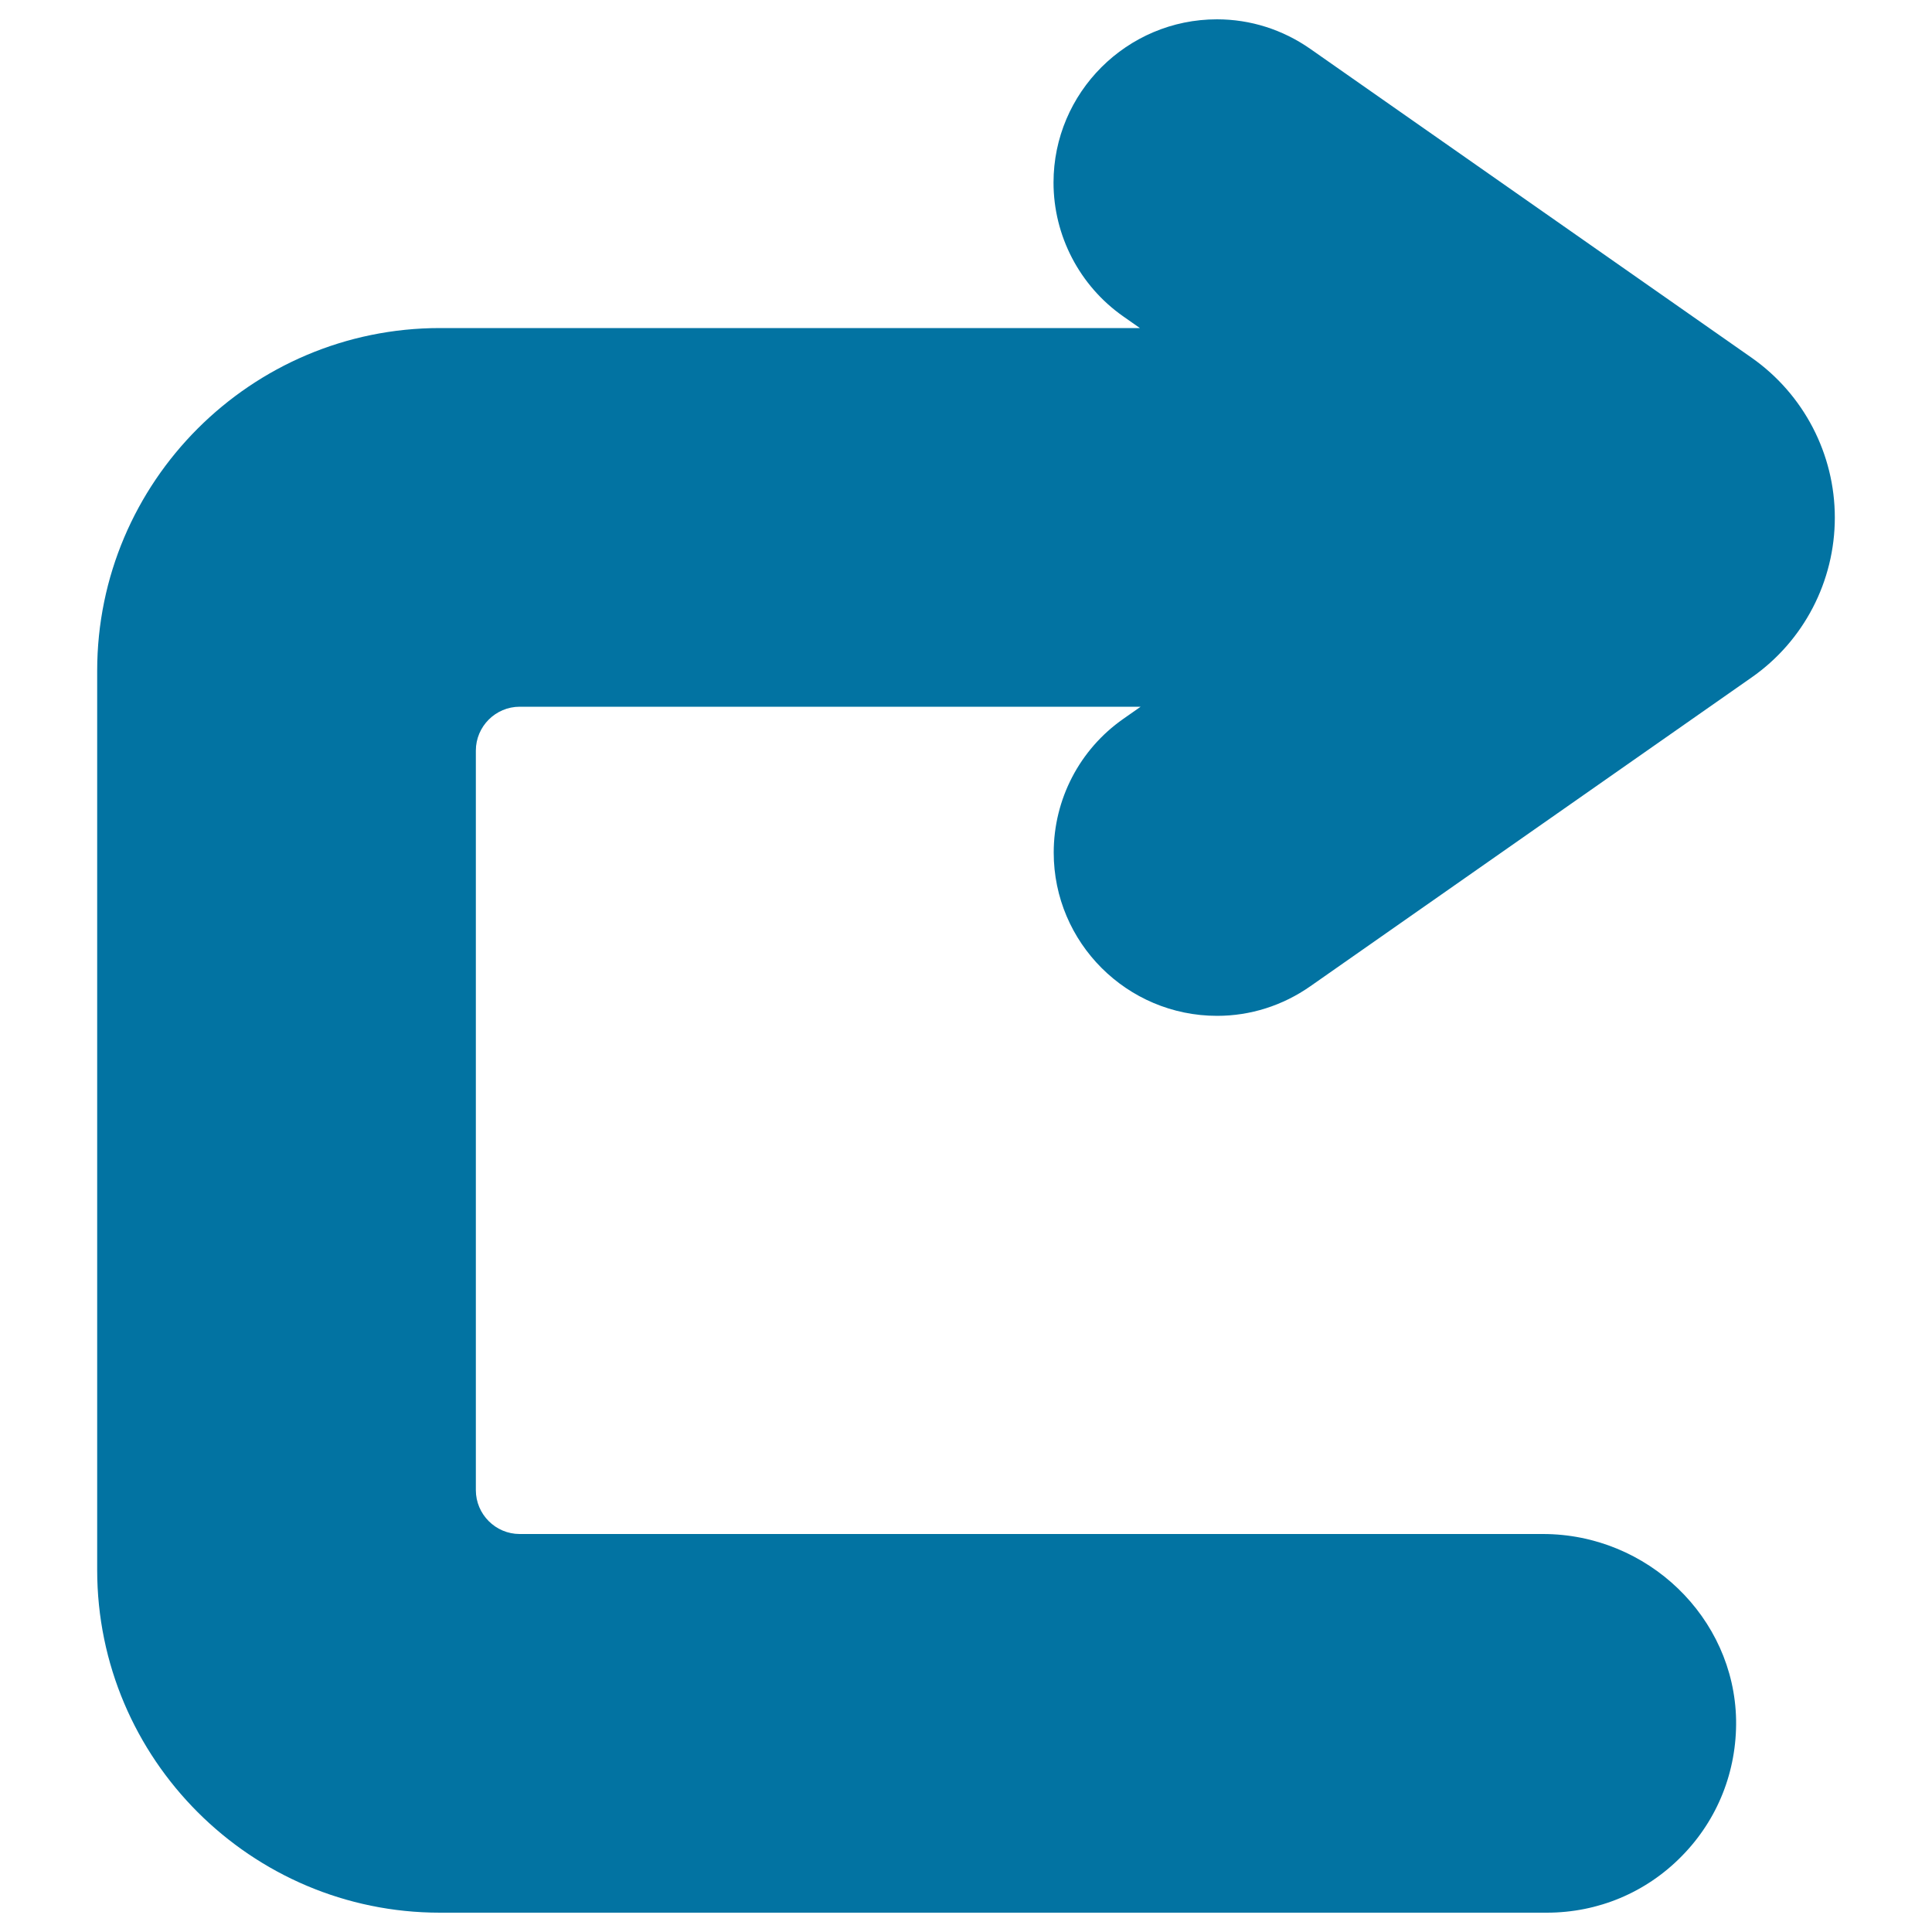 <svg xmlns="http://www.w3.org/2000/svg" viewBox="0 0 1000 1000" style="fill:#0273a2">
<title>Curved Arrow SVG icon</title>
<path d="M906.7,185.2L678.2,25.3c-14.3-10-31-15.3-48.3-15.3c-46.6,0-84.6,37.9-84.6,84.5c0,27.5,13.5,53.4,36,69.2l8.7,6.1H227.7c-97.8,0-177.4,79.6-177.4,177.4v465.4c0,97.8,79.6,177.4,177.4,177.4h572.9c26.5,0,51.4-10.4,69.9-29.3c18.6-18.9,28.5-44,28.1-70.5c-1-53-45.8-96.2-100-96.2H269c-12.5,0-22.7-10.2-22.7-22.7V388.5c0-12.5,10.2-22.7,22.7-22.7h321.4l-9,6.3c-22.6,15.8-36,41.6-36,69.2c0,46.6,37.9,84.5,84.6,84.5c0,0,0,0,0,0c17.2,0,33.9-5.3,48.2-15.3l228.5-159.9c27-18.9,43-49.8,43-82.7C949.7,235,933.6,204.1,906.7,185.2z"/>
</svg>